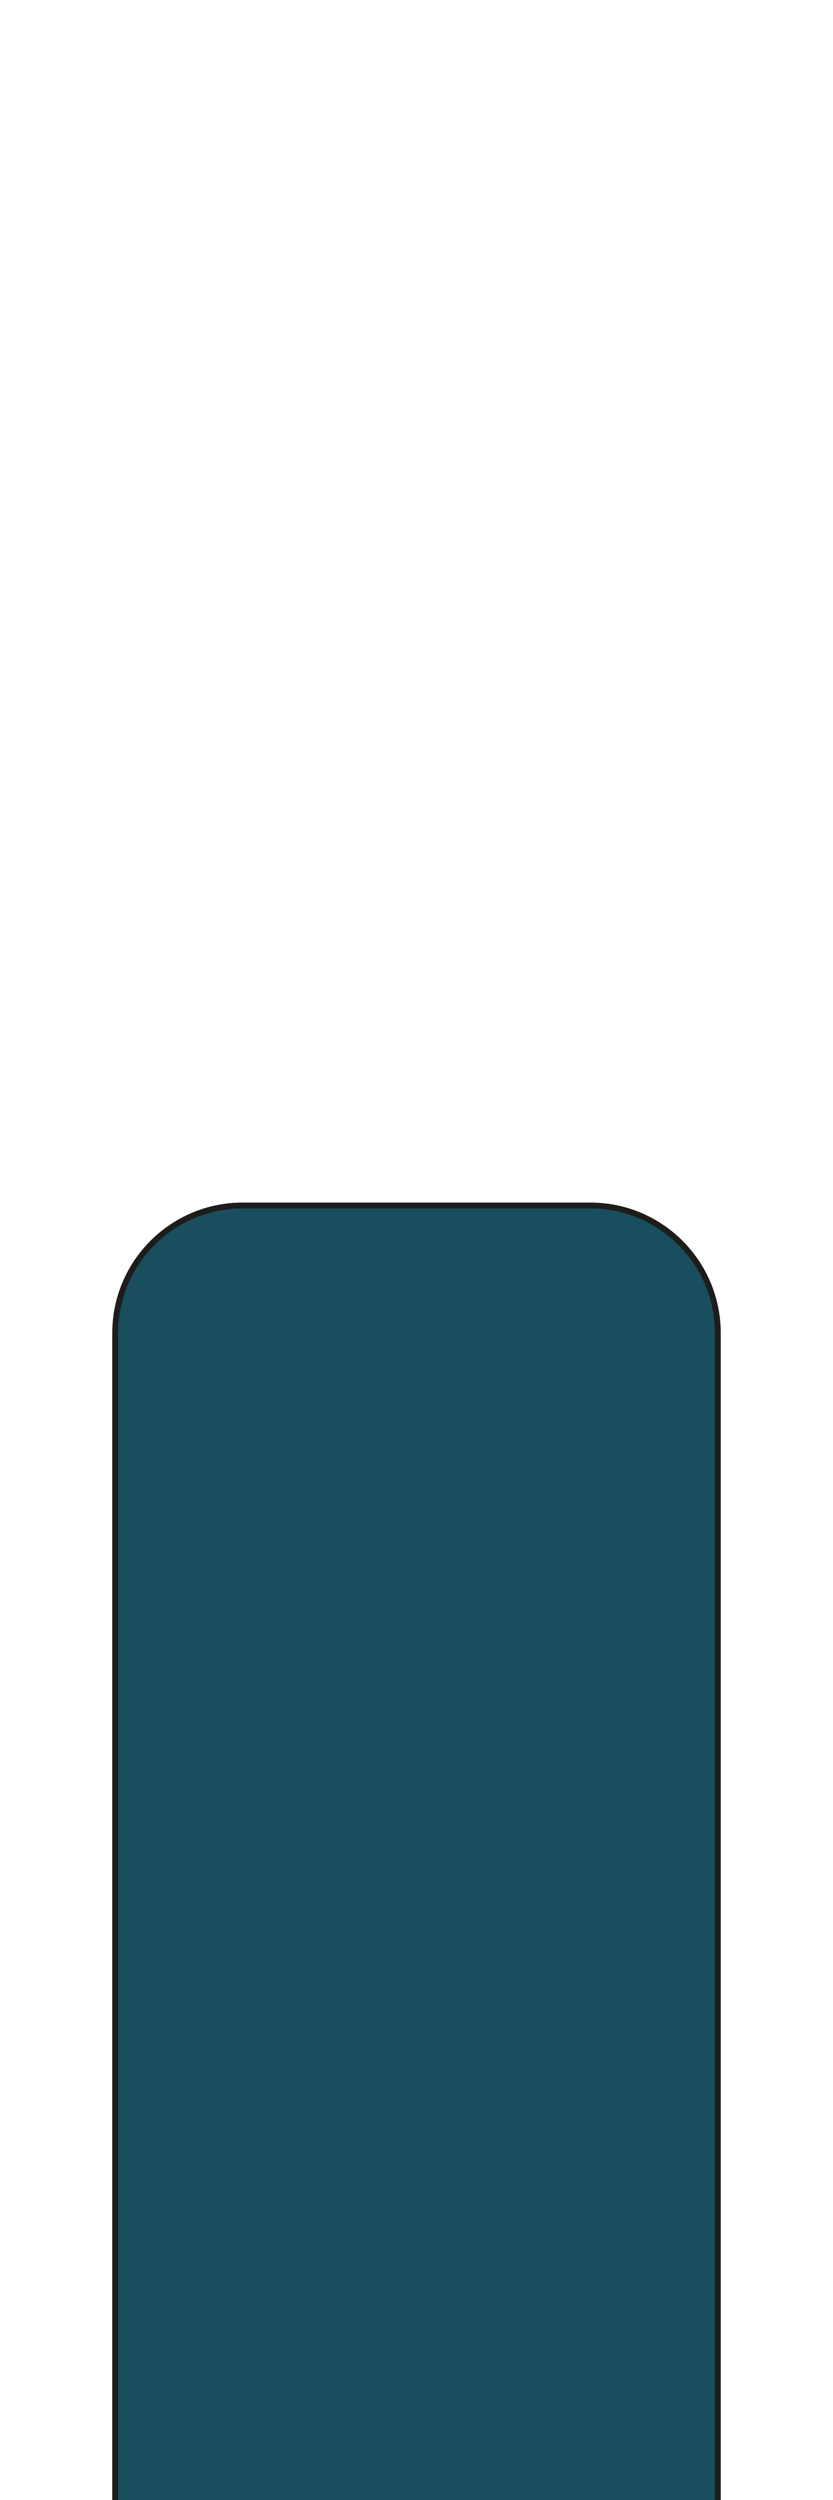<?xml version="1.0" encoding="UTF-8"?>
<svg id="Laag_1" xmlns="http://www.w3.org/2000/svg" viewBox="0 0 141.732 425.197">
  <defs>
    <style>
      .cls-1 {
        fill: #184e5d;
        stroke: #1d1d1b;
        stroke-miterlimit: 10;
      }
    </style>
  </defs>
  <path class="cls-1" d="M41.288,205.028h59.157c11.97,0,21.688,9.718,21.688,21.688v205.084H19.6v-205.084c0-11.97,9.718-21.688,21.688-21.688Z"/>
</svg>